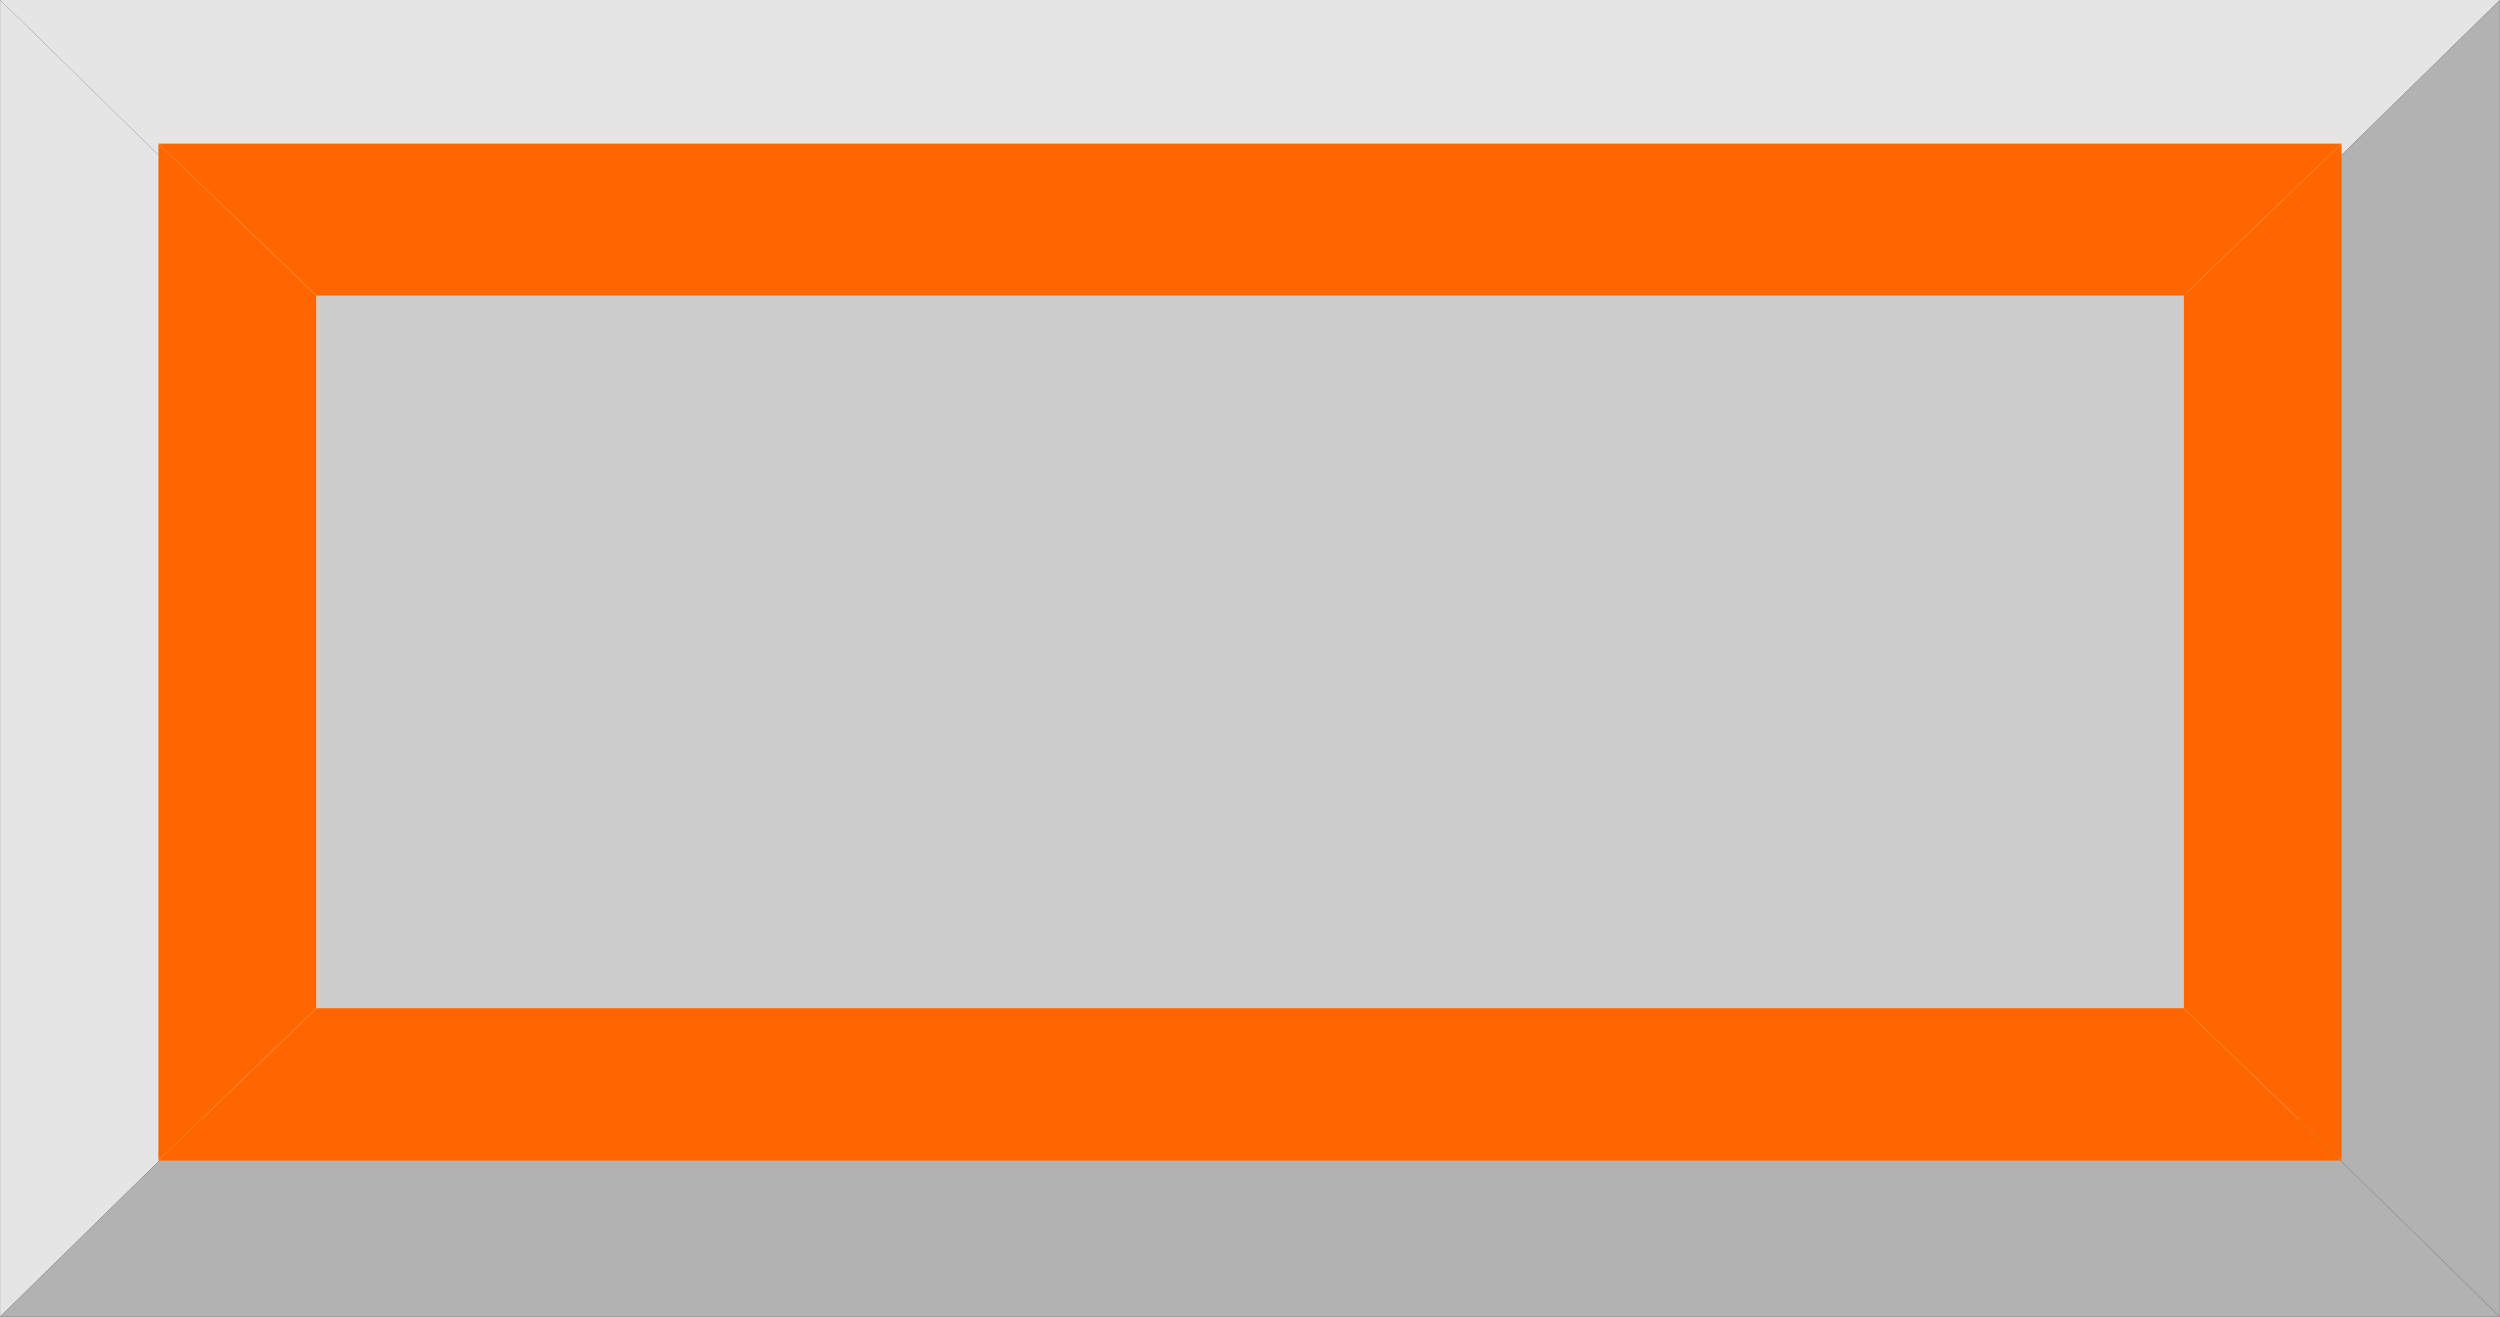 <!--?xml version="1.0" encoding="UTF-8" standalone="no"?-->
<!-- Creator: CorelDRAW -->

<svg xmlns:dc="http://purl.org/dc/elements/1.1/" xmlns:cc="http://creativecommons.org/ns#" xmlns:rdf="http://www.w3.org/1999/02/22-rdf-syntax-ns#" xmlns:svg="http://www.w3.org/2000/svg" xmlns="http://www.w3.org/2000/svg" xmlns:sodipodi="http://sodipodi.sourceforge.net/DTD/sodipodi-0.dtd" xmlns:inkscape="http://www.inkscape.org/namespaces/inkscape" xml:space="preserve" width="30.39mm" height="16.006mm" style="shape-rendering:geometricPrecision; text-rendering:geometricPrecision; image-rendering:optimizeQuality; fill-rule:evenodd; clip-rule:evenodd" viewBox="0 0 13.546 7.135" id="svg2" version="1.1" inkscape:version="0.48.3.1 r9886" sodipodi:docname="60.svg"><rect x="0" y="0" width="13.546" height="7.135" fill="#333333" stroke="none"/><sodipodi:namedview pagecolor="#ffffff" bordercolor="#666666" borderopacity="1" objecttolerance="10" gridtolerance="10" guidetolerance="10" inkscape:pageopacity="0" inkscape:pageshadow="2" inkscape:window-width="1440" inkscape:window-height="844" id="namedview30" showgrid="false" inkscape:zoom="8.0607859" inkscape:cx="60.788757" inkscape:cy="19.880253" inkscape:window-x="-4" inkscape:window-y="-4" inkscape:window-maximized="1" inkscape:current-layer="svg2"></sodipodi:namedview>
 <defs id="defs4">
  <style type="text/css" id="style6">
   
    .fil1 {fill:#B2B2B2}
    .fil0 {fill:#E5E5E5}
    .fil2 {fill:white}
    .fil3 {fill:#FCB36A}
    .fil4 {fill:#FF6600}
    .fil5 {fill:#FF9933}
   
  </style>
 
  
  
  
  
  
  
  
  
  
  
  
 </defs>
 <polygon style="fill:#e5e5e5" id="polygon10" points="13.546,0 0,0 1.092,1.069 12.454,1.069 " class="fil0"></polygon><polygon style="fill:#e5e5e5" id="polygon12" points="4.45741e-005,0 4.45741e-005,7.135 1.092,6.065 1.092,1.069 " class="fil0"></polygon><polygon style="fill:#b2b2b2" id="polygon14" points="13.546,7.135 0,7.135 1.092,6.065 12.454,6.065 " class="fil1"></polygon><polygon style="fill:#b2b2b2" id="polygon16" points="13.546,0 13.546,7.135 12.454,6.065 12.454,1.069 " class="fil1"></polygon><rect style="fill:#ffffff" id="rect18" height="4.996" width="11.362" y="1.069" x="1.092" class="fil2"></rect><g id="hlight" inkscape:label="#g3019"><polygon class="fil3" points="12.688,0.778 0.858,0.778 1.715,1.603 11.831,1.603 " id="polygon20" style="fill: rgb(255, 102, 0);"></polygon><polygon class="fil3" points="0.858,0.778 0.858,6.289 1.715,5.463 1.715,1.603 " id="polygon22" style="fill: rgb(255, 102, 0);"></polygon></g><g id="dark" inkscape:label="#g3026"><polygon class="fil4" points="12.688,6.289 0.858,6.289 1.715,5.463 11.831,5.463 " id="polygon24" style="fill: rgb(255, 102, 0);"></polygon><polygon class="fil4" points="12.688,0.778 12.688,6.289 11.831,5.463 11.831,1.603 " id="polygon26" style="fill: rgb(255, 102, 0);"></polygon></g><g id="light" inkscape:label="#g3023"><rect class="fil5" x="1.715" y="1.603" width="10.117" height="3.859" id="rect28" style="fill: rgb(204, 204, 204);"></rect></g>
</svg>